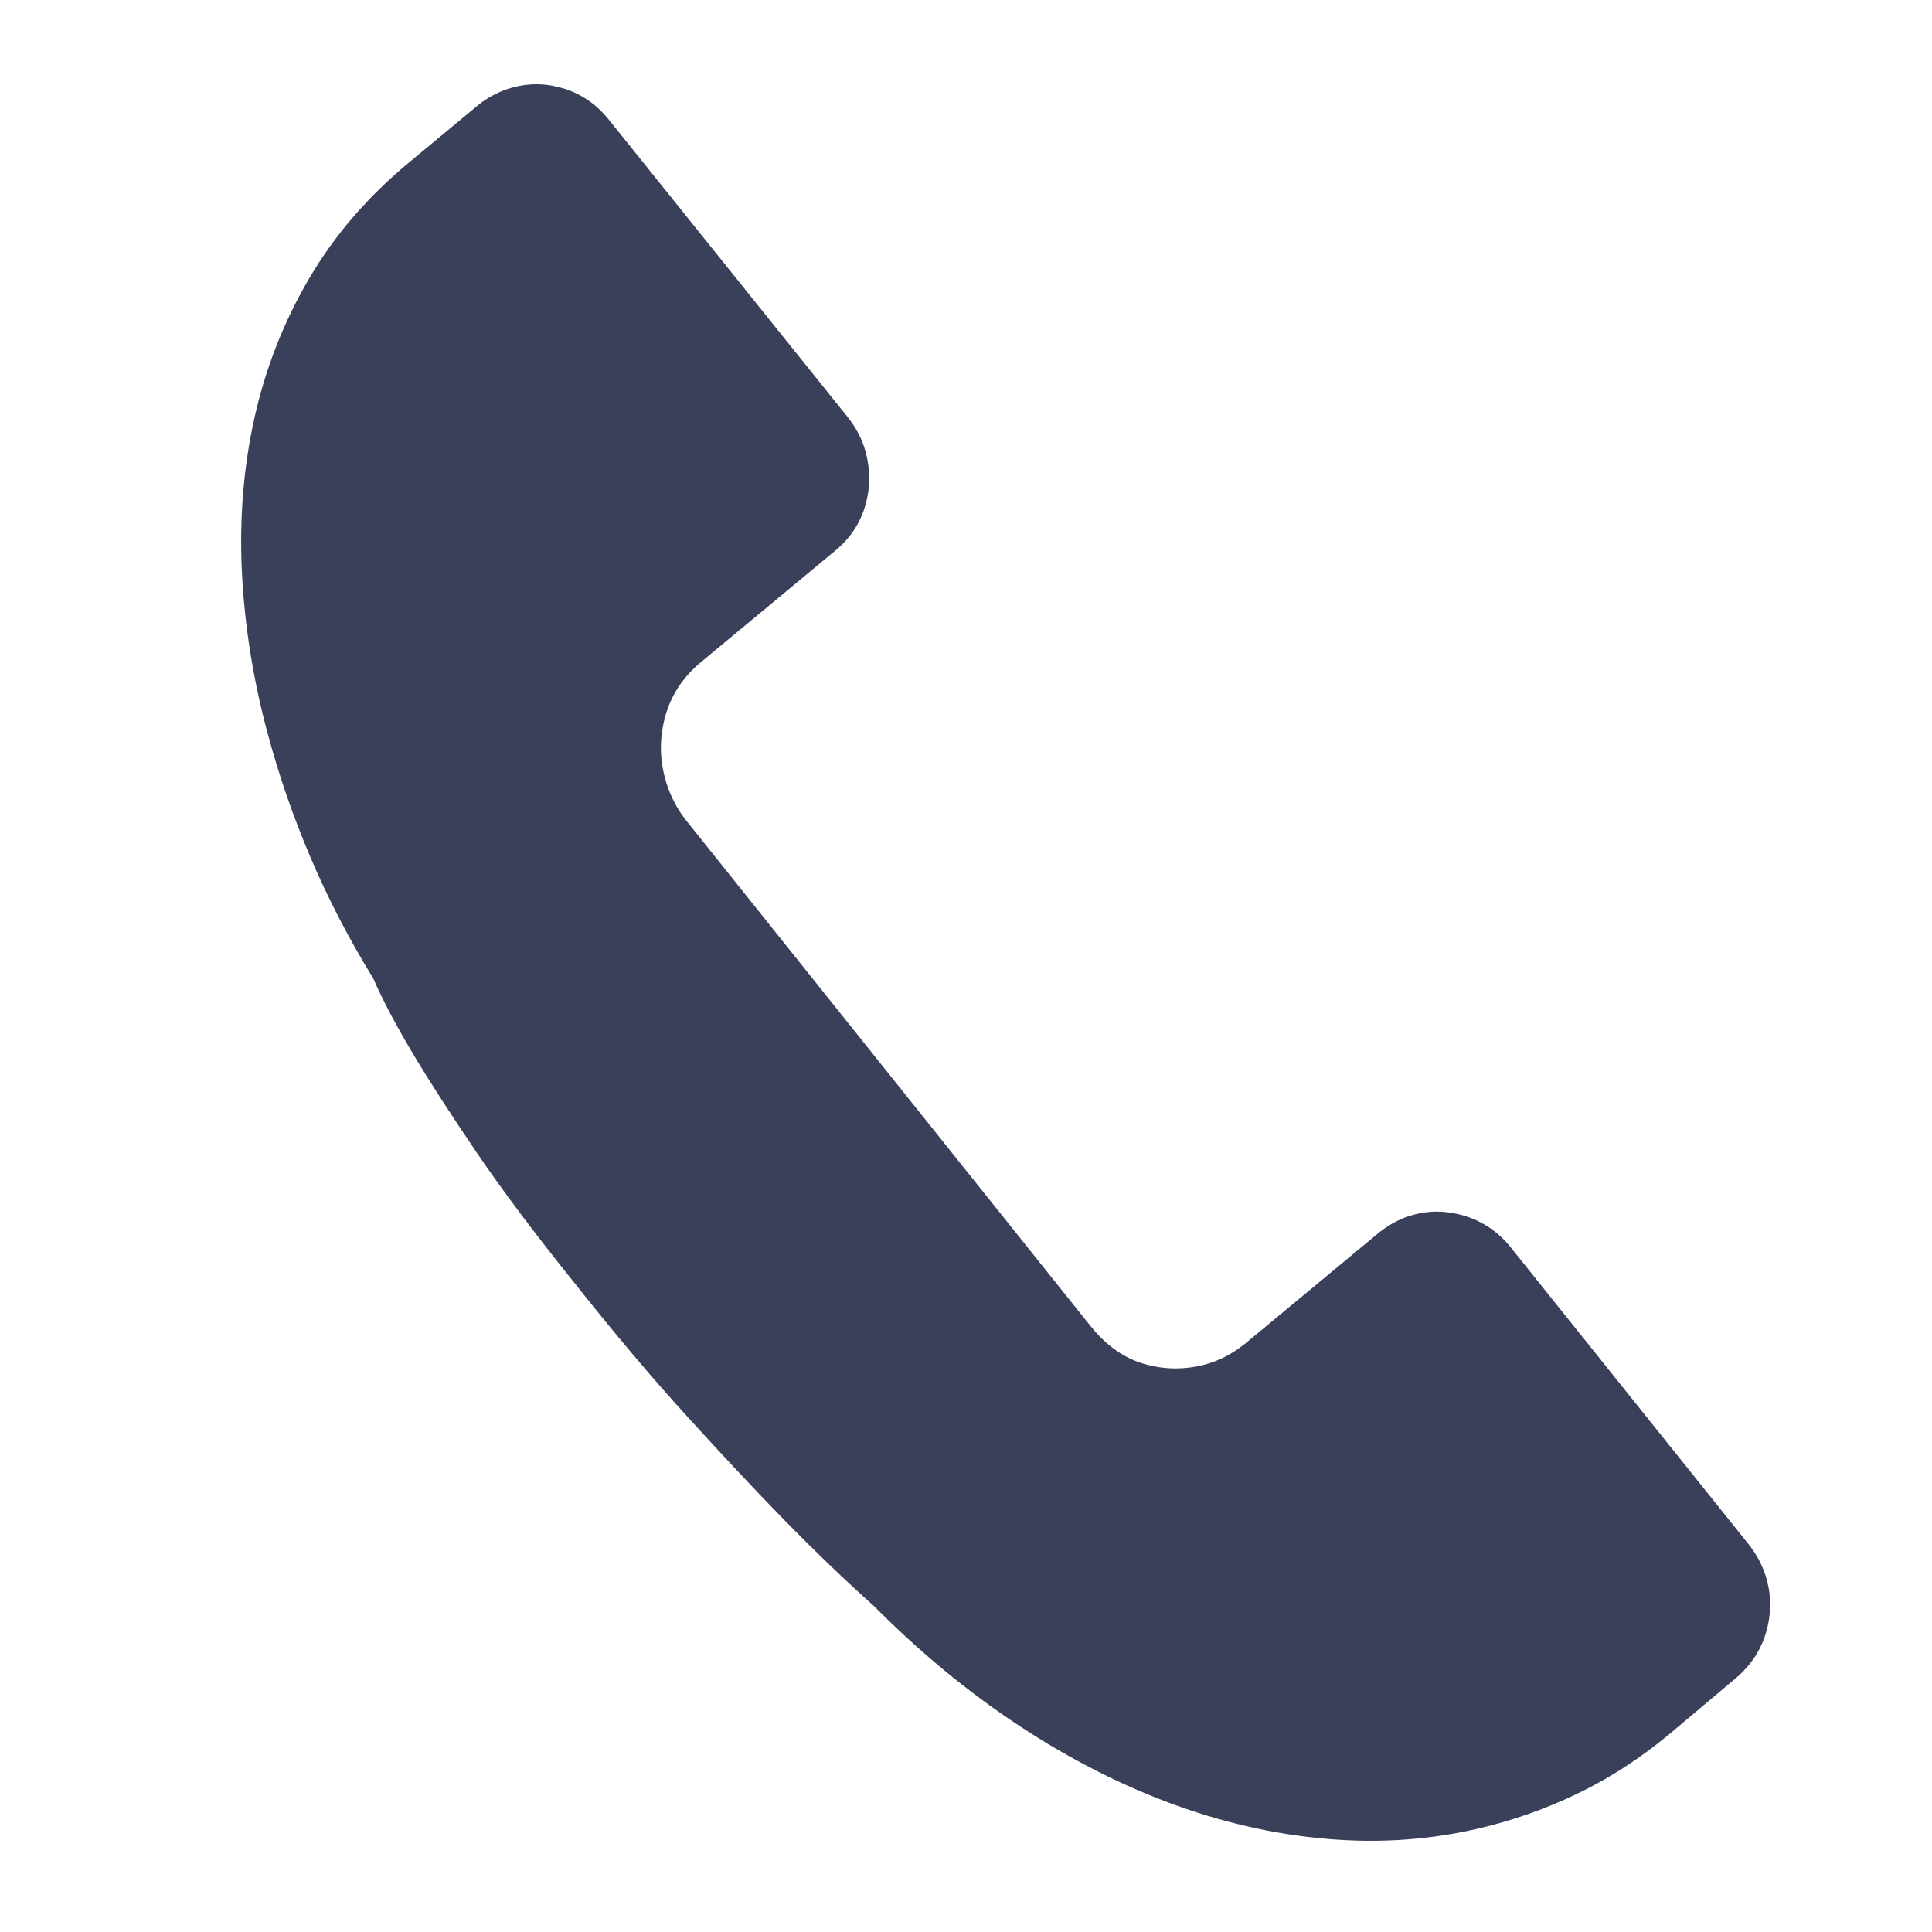 <svg xmlns="http://www.w3.org/2000/svg" width="24" height="24" viewBox="0 0 24 24" fill="none"><path d="M21.728 19.191C21.833 19.326 21.907 19.471 21.949 19.628C22.007 19.845 22.003 20.062 21.938 20.281C21.874 20.499 21.75 20.686 21.57 20.841L20.718 21.558C20.384 21.833 20.037 22.06 19.677 22.241C19.317 22.421 18.942 22.564 18.552 22.668C17.925 22.836 17.279 22.898 16.611 22.853C15.944 22.809 15.279 22.667 14.616 22.429C13.954 22.19 13.303 21.861 12.667 21.442C12.03 21.023 11.427 20.526 10.858 19.952C10.511 19.643 10.137 19.284 9.736 18.875C9.396 18.527 9.001 18.106 8.552 17.613C8.102 17.12 7.633 16.564 7.145 15.948C6.649 15.332 6.241 14.788 5.92 14.315C5.599 13.841 5.343 13.445 5.152 13.126C4.929 12.754 4.756 12.43 4.636 12.153C4.334 11.662 4.074 11.161 3.858 10.653C3.641 10.144 3.464 9.63 3.325 9.112C3.143 8.435 3.037 7.765 3.005 7.102C2.973 6.439 3.025 5.8 3.162 5.186C3.299 4.572 3.526 3.994 3.844 3.453C4.162 2.912 4.58 2.43 5.098 2.004L5.94 1.305C6.074 1.199 6.218 1.126 6.37 1.086C6.584 1.028 6.799 1.034 7.015 1.103C7.231 1.173 7.414 1.3 7.562 1.485L10.535 5.187C10.641 5.322 10.714 5.465 10.754 5.617C10.814 5.841 10.812 6.063 10.748 6.284C10.683 6.504 10.559 6.69 10.375 6.841L8.709 8.224C8.488 8.407 8.342 8.627 8.267 8.887C8.194 9.146 8.191 9.405 8.26 9.663C8.313 9.859 8.399 10.033 8.519 10.186L13.549 16.475C13.744 16.717 13.967 16.873 14.217 16.944C14.466 17.016 14.719 17.017 14.972 16.95C15.145 16.903 15.311 16.817 15.469 16.69L17.136 15.307C17.268 15.203 17.41 15.13 17.562 15.089C17.772 15.033 17.986 15.039 18.204 15.107C18.422 15.176 18.607 15.301 18.757 15.483L21.728 19.191Z" fill="#3A405A"></path></svg>